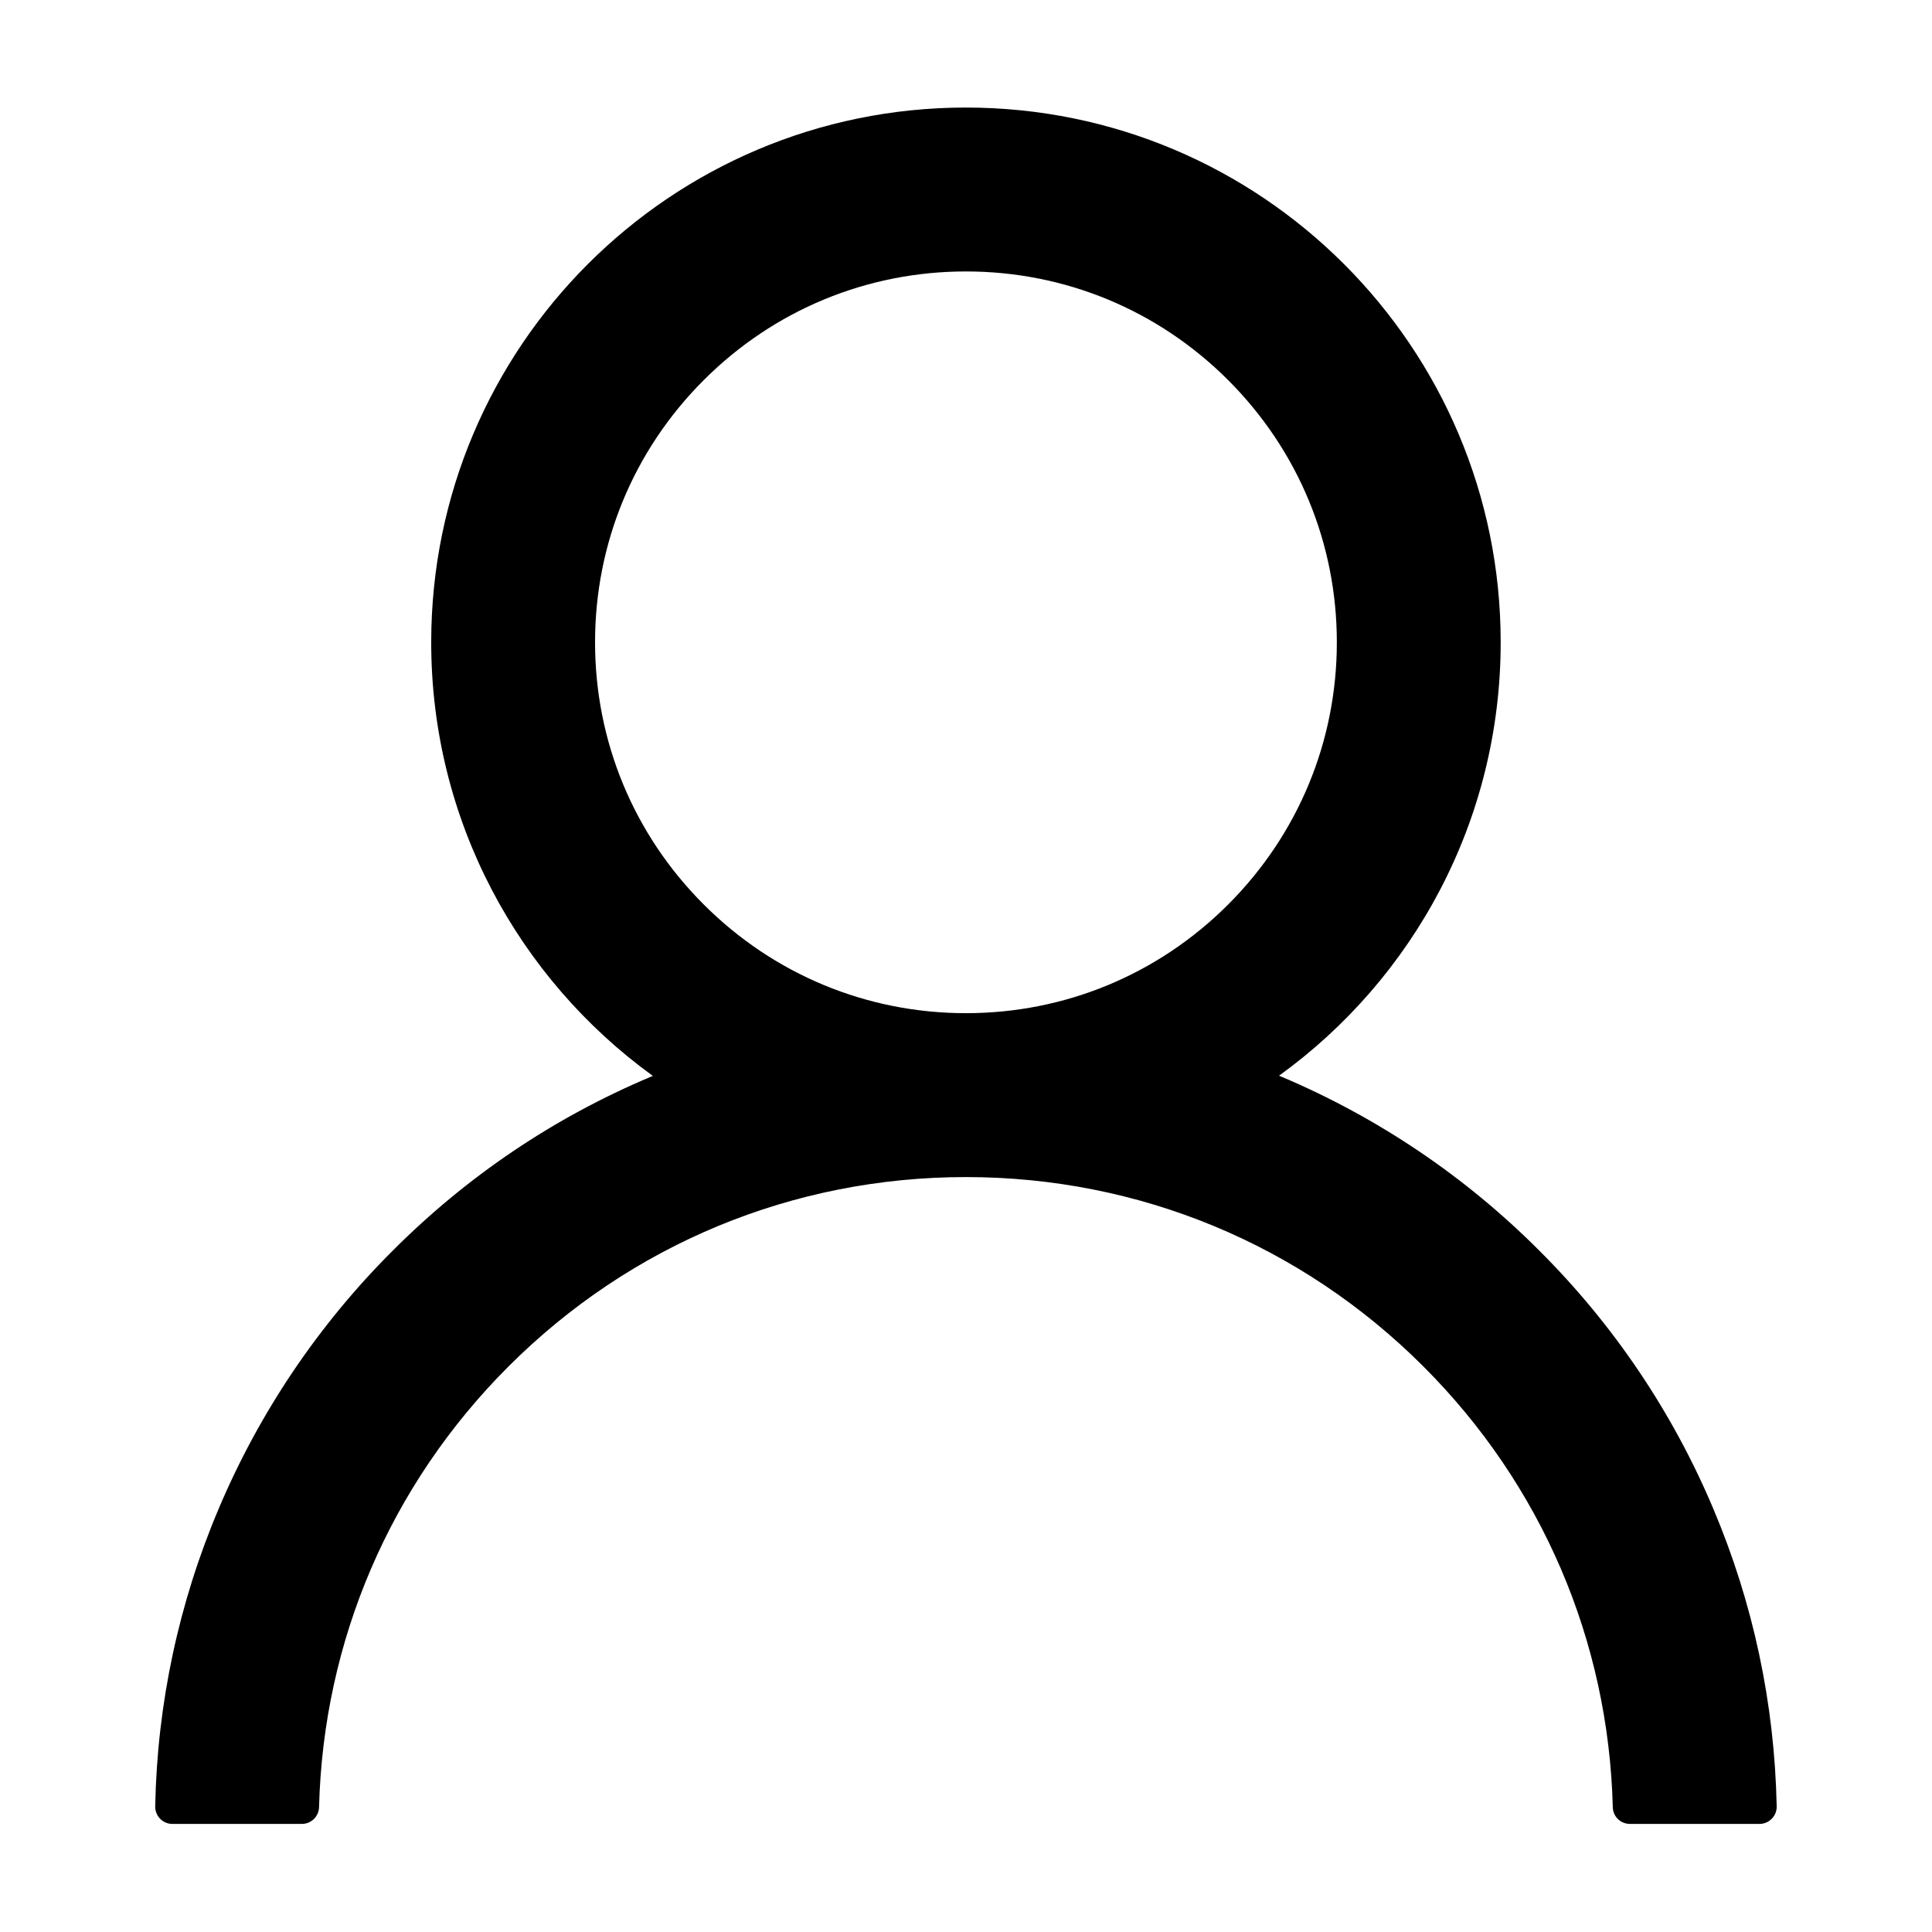 <svg xmlns="http://www.w3.org/2000/svg" fill="currentColor" version="1.1" width="16" height="16" viewBox="0 0 36 36"><defs><clipPath id="master_svg0_85_3292"><rect x="0" y="0" width="36" height="36" rx="0"/></clipPath></defs><g style="mix-blend-mode:passthrough" clip-path="url(#master_svg0_85_3292)"><g style="mix-blend-mode:passthrough"><path d="M31.921,28.104C31.163,26.309,30.063,24.678,28.682,23.303C27.306,21.923,25.676,20.824,23.881,20.064C23.865,20.056,23.849,20.052,23.833,20.044C26.336,18.236,27.963,15.291,27.963,11.968C27.963,6.464,23.503,2.004,17.999,2.004C12.494,2.004,8.035,6.464,8.035,11.968C8.035,15.291,9.662,18.236,12.165,20.048C12.149,20.056,12.133,20.06,12.117,20.068C10.317,20.828,8.702,21.917,7.315,23.307C5.936,24.683,4.836,26.314,4.077,28.108C3.331,29.865,2.929,31.748,2.892,33.657C2.891,33.7,2.898,33.742,2.914,33.782C2.93,33.822,2.953,33.859,2.983,33.889C3.013,33.92,3.049,33.944,3.088,33.961C3.128,33.978,3.17,33.986,3.213,33.986C3.213,33.986,5.624,33.986,5.624,33.986C5.801,33.986,5.941,33.846,5.945,33.673C6.026,30.571,7.271,27.666,9.473,25.464C11.751,23.186,14.777,21.933,17.999,21.933C21.221,21.933,24.247,23.186,26.525,25.464C28.727,27.666,29.972,30.571,30.052,33.673C30.056,33.85,30.197,33.986,30.374,33.986C30.374,33.986,32.785,33.986,32.785,33.986C32.828,33.986,32.87,33.978,32.909,33.961C32.949,33.944,32.985,33.92,33.015,33.889C33.045,33.859,33.068,33.822,33.084,33.782C33.1,33.742,33.107,33.7,33.106,33.657C33.066,31.736,32.668,29.868,31.921,28.104C31.921,28.104,31.921,28.104,31.921,28.104ZM17.999,18.879C16.155,18.879,14.419,18.16,13.113,16.854C11.807,15.548,11.088,13.813,11.088,11.968C11.088,10.124,11.807,8.388,13.113,7.083C14.419,5.777,16.155,5.058,17.999,5.058C19.843,5.058,21.579,5.777,22.885,7.083C24.19,8.388,24.91,10.124,24.91,11.968C24.91,13.813,24.19,15.548,22.885,16.854C21.579,18.16,19.843,18.879,17.999,18.879C17.999,18.879,17.999,18.879,17.999,18.879Z" fill="currentColor" fill-opacity="1"/></g></g></svg>